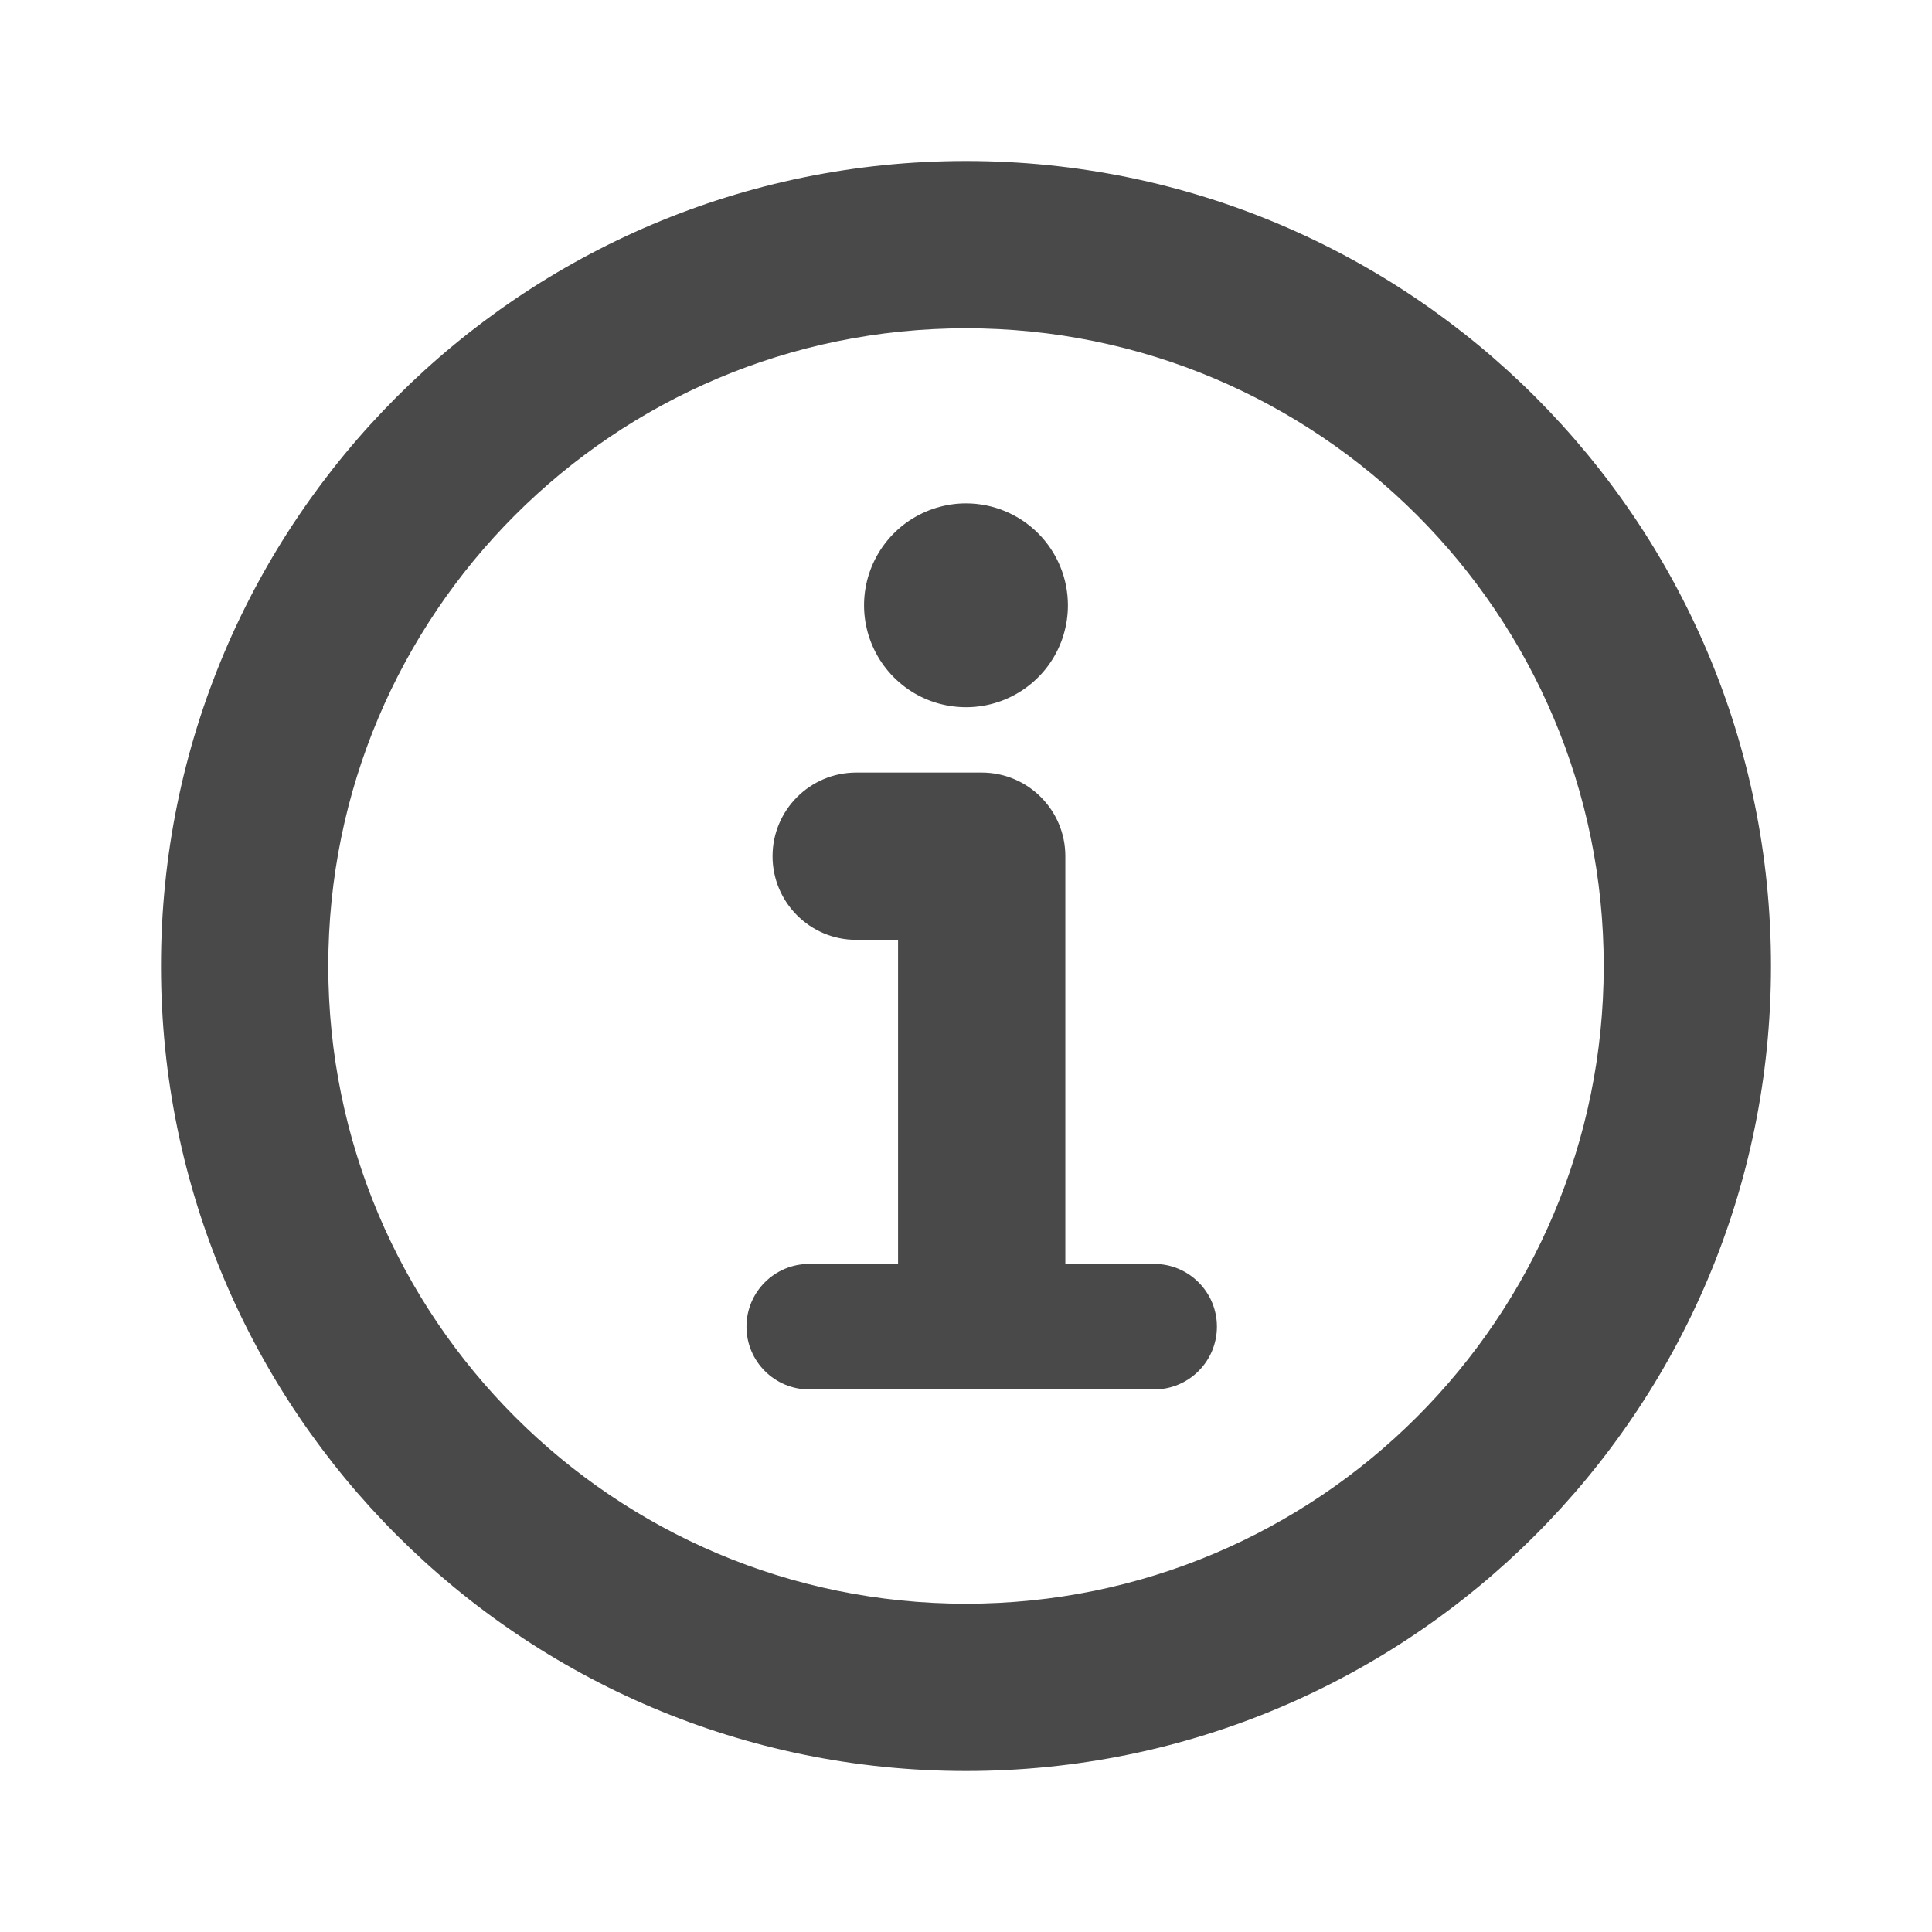 <svg width="24" height="24" viewBox="0 0 24 24" fill="none" xmlns="http://www.w3.org/2000/svg">
<path fill-rule="evenodd" clip-rule="evenodd" d="M12 2C6.478 2 2 6.478 2 12C2 17.522 6.478 22 12 22C17.522 22 22 17.522 22 12C22 6.478 17.522 2 12 2ZM4.078 12C4.078 7.625 7.625 4.078 12 4.078C16.375 4.078 19.922 7.625 19.922 12C19.922 16.375 16.375 19.922 12 19.922C7.625 19.922 4.078 16.375 4.078 12ZM10.636 9.597C10.063 9.597 9.597 10.063 9.597 10.636C9.597 11.21 10.063 11.675 10.636 11.675H11.156V15.701H10.052C9.622 15.701 9.273 16.05 9.273 16.48C9.273 16.911 9.622 17.26 10.052 17.26H12.195H14.338C14.768 17.26 15.117 16.911 15.117 16.48C15.117 16.05 14.768 15.701 14.338 15.701H13.234V10.636C13.234 10.063 12.769 9.597 12.195 9.597H10.636ZM11.296 6.467C11.505 6.328 11.75 6.253 12 6.253C12.336 6.253 12.658 6.387 12.895 6.624C13.133 6.862 13.266 7.184 13.266 7.519C13.266 7.77 13.192 8.015 13.053 8.223C12.914 8.431 12.716 8.593 12.485 8.689C12.253 8.785 11.999 8.81 11.753 8.761C11.507 8.713 11.282 8.592 11.105 8.415C10.928 8.238 10.807 8.012 10.758 7.767C10.709 7.521 10.734 7.266 10.83 7.035C10.926 6.804 11.088 6.606 11.296 6.467Z" fill="#494949"/>
</svg>
